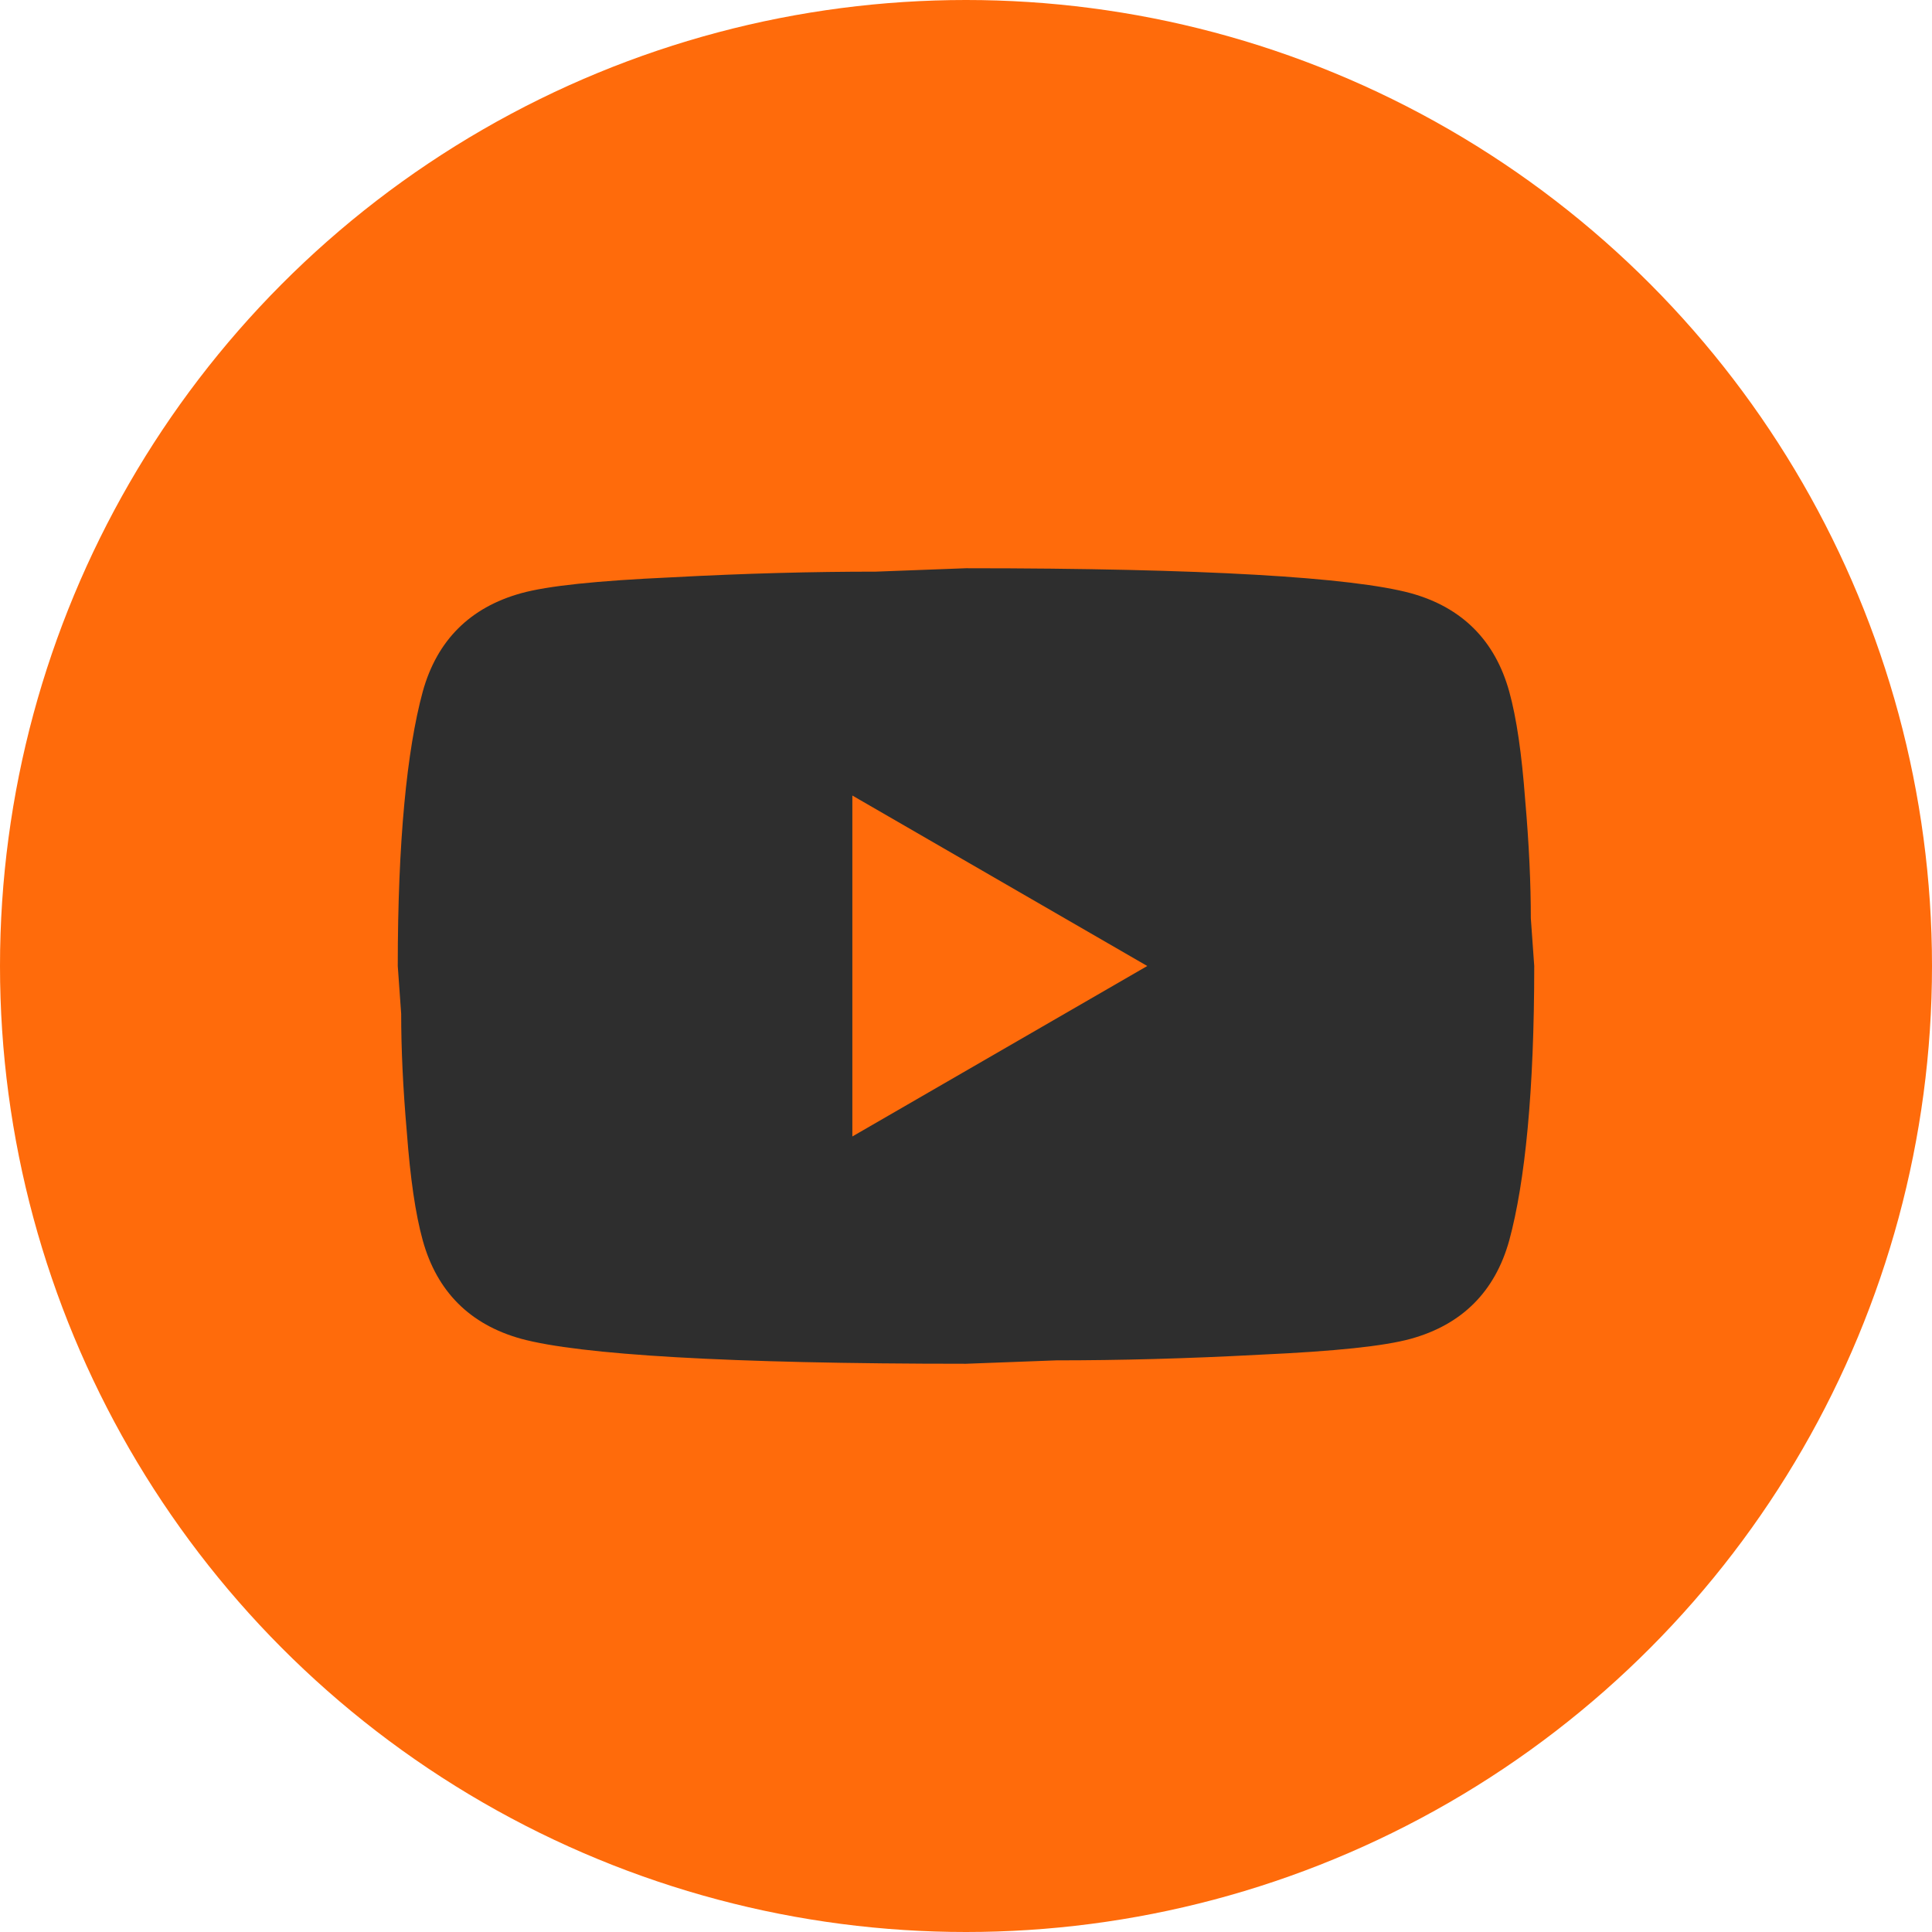 <svg width="34" height="34" viewBox="0 0 34 34" fill="none" xmlns="http://www.w3.org/2000/svg">
<circle cx="17" cy="17" r="17" fill="#FF6B0B"/>
<path d="M15 20L20.19 17L15 14V20ZM26.56 12.17C26.69 12.64 26.78 13.27 26.84 14.07C26.91 14.87 26.94 15.56 26.94 16.16L27 17C27 19.19 26.84 20.8 26.56 21.83C26.31 22.73 25.73 23.31 24.83 23.56C24.36 23.69 23.5 23.78 22.18 23.84C20.88 23.91 19.69 23.94 18.59 23.94L17 24C12.81 24 10.2 23.84 9.17 23.56C8.27 23.31 7.69 22.73 7.44 21.83C7.31 21.36 7.22 20.73 7.16 19.93C7.09 19.13 7.06 18.44 7.06 17.84L7 17C7 14.81 7.16 13.2 7.44 12.17C7.69 11.27 8.27 10.69 9.17 10.44C9.64 10.31 10.5 10.22 11.82 10.16C13.12 10.09 14.31 10.06 15.41 10.06L17 10C21.19 10 23.8 10.16 24.83 10.44C25.73 10.69 26.31 11.27 26.56 12.17Z" fill="#2E2E2E"/>
</svg>
